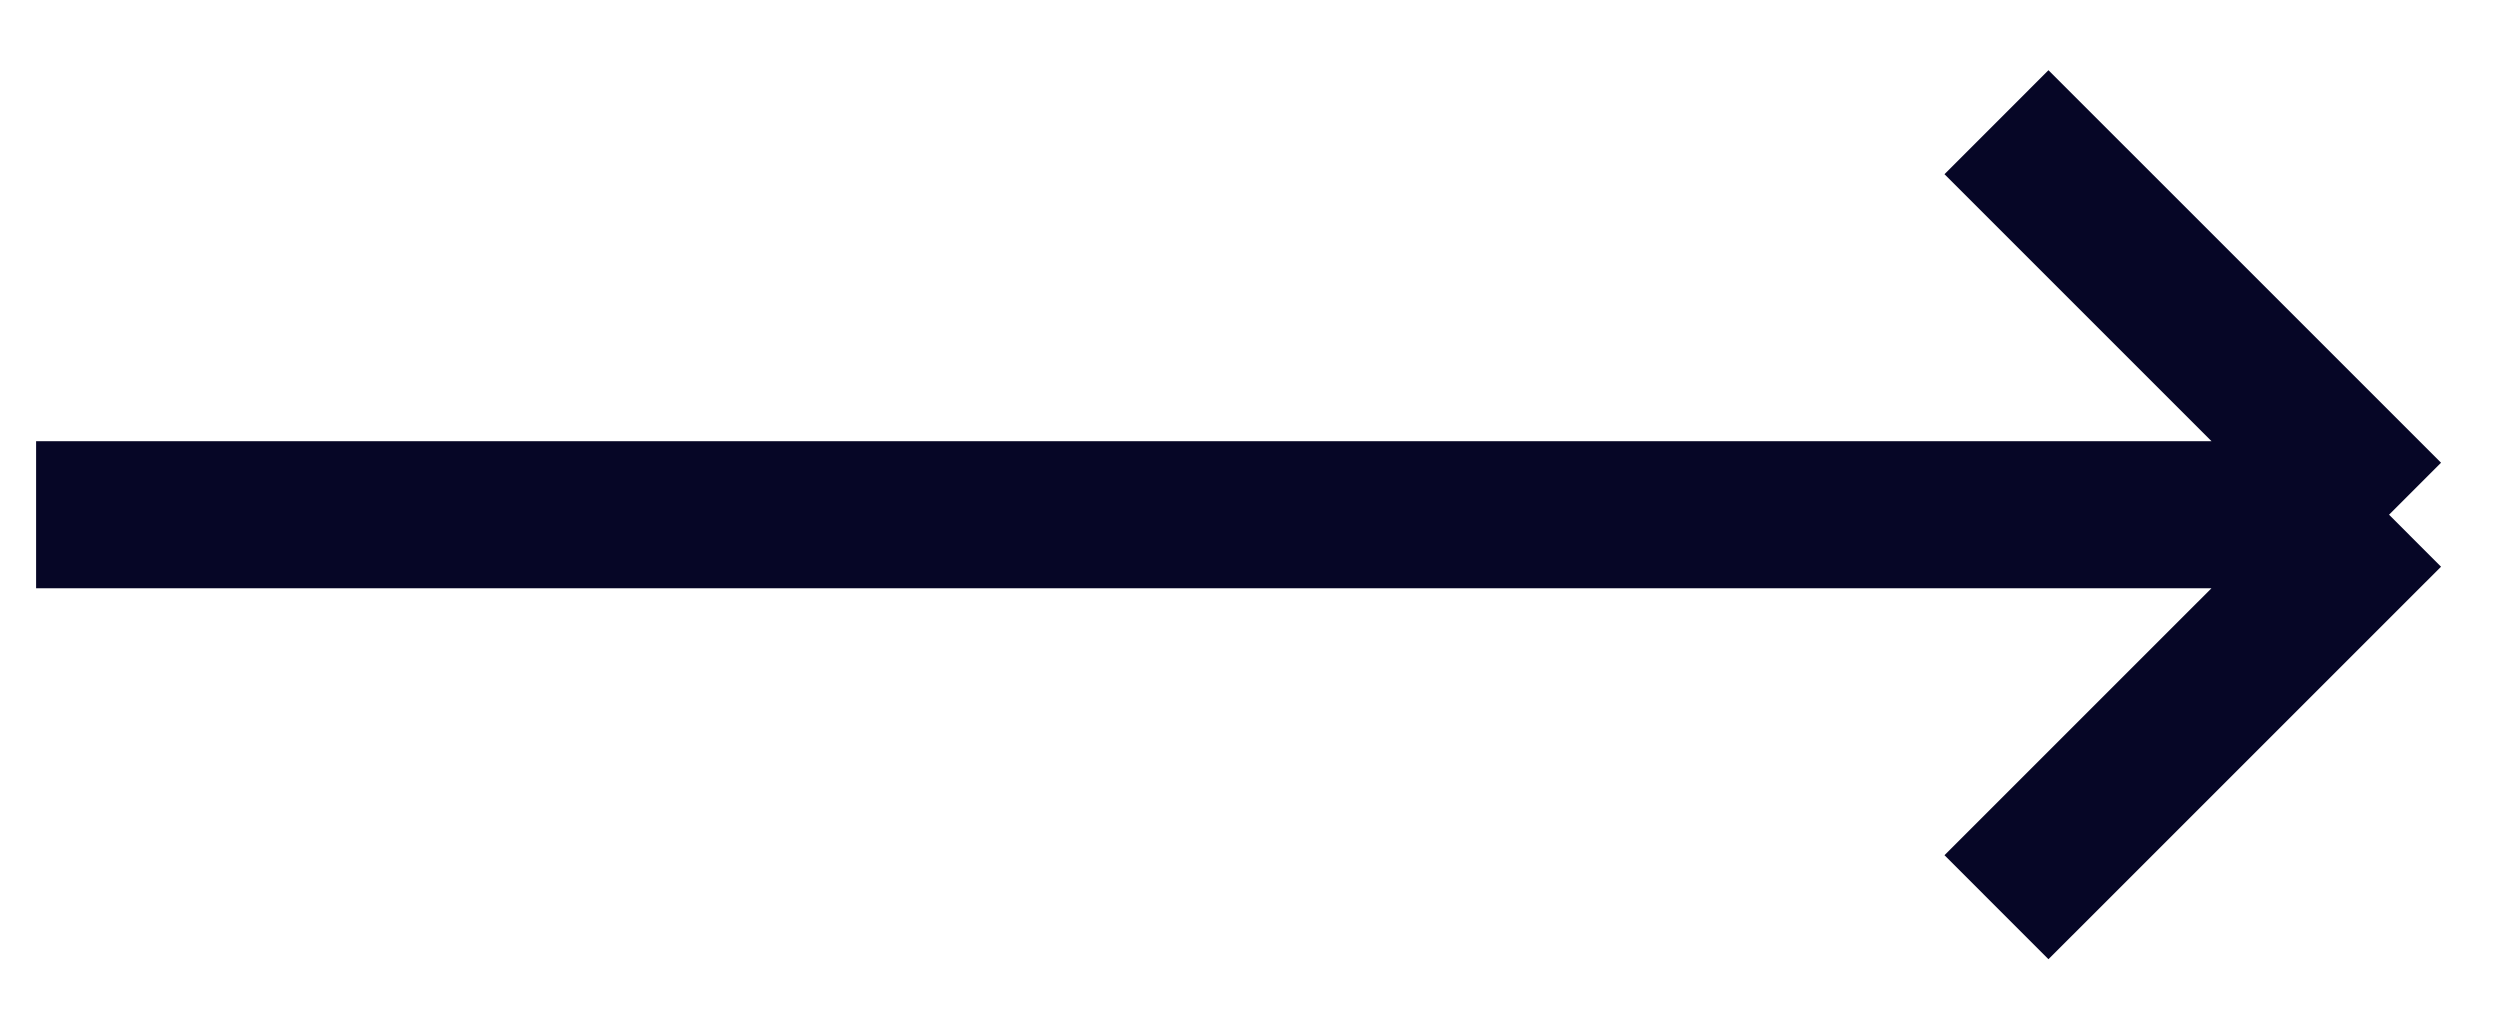<svg width="34" height="14" viewBox="0 0 34 14" fill="none" xmlns="http://www.w3.org/2000/svg">
<path d="M0.491 7L32.491 7M32.491 7L27.152 1.662M32.491 7L27.152 12.338" stroke="#060626" stroke-width="2"/>
</svg>
